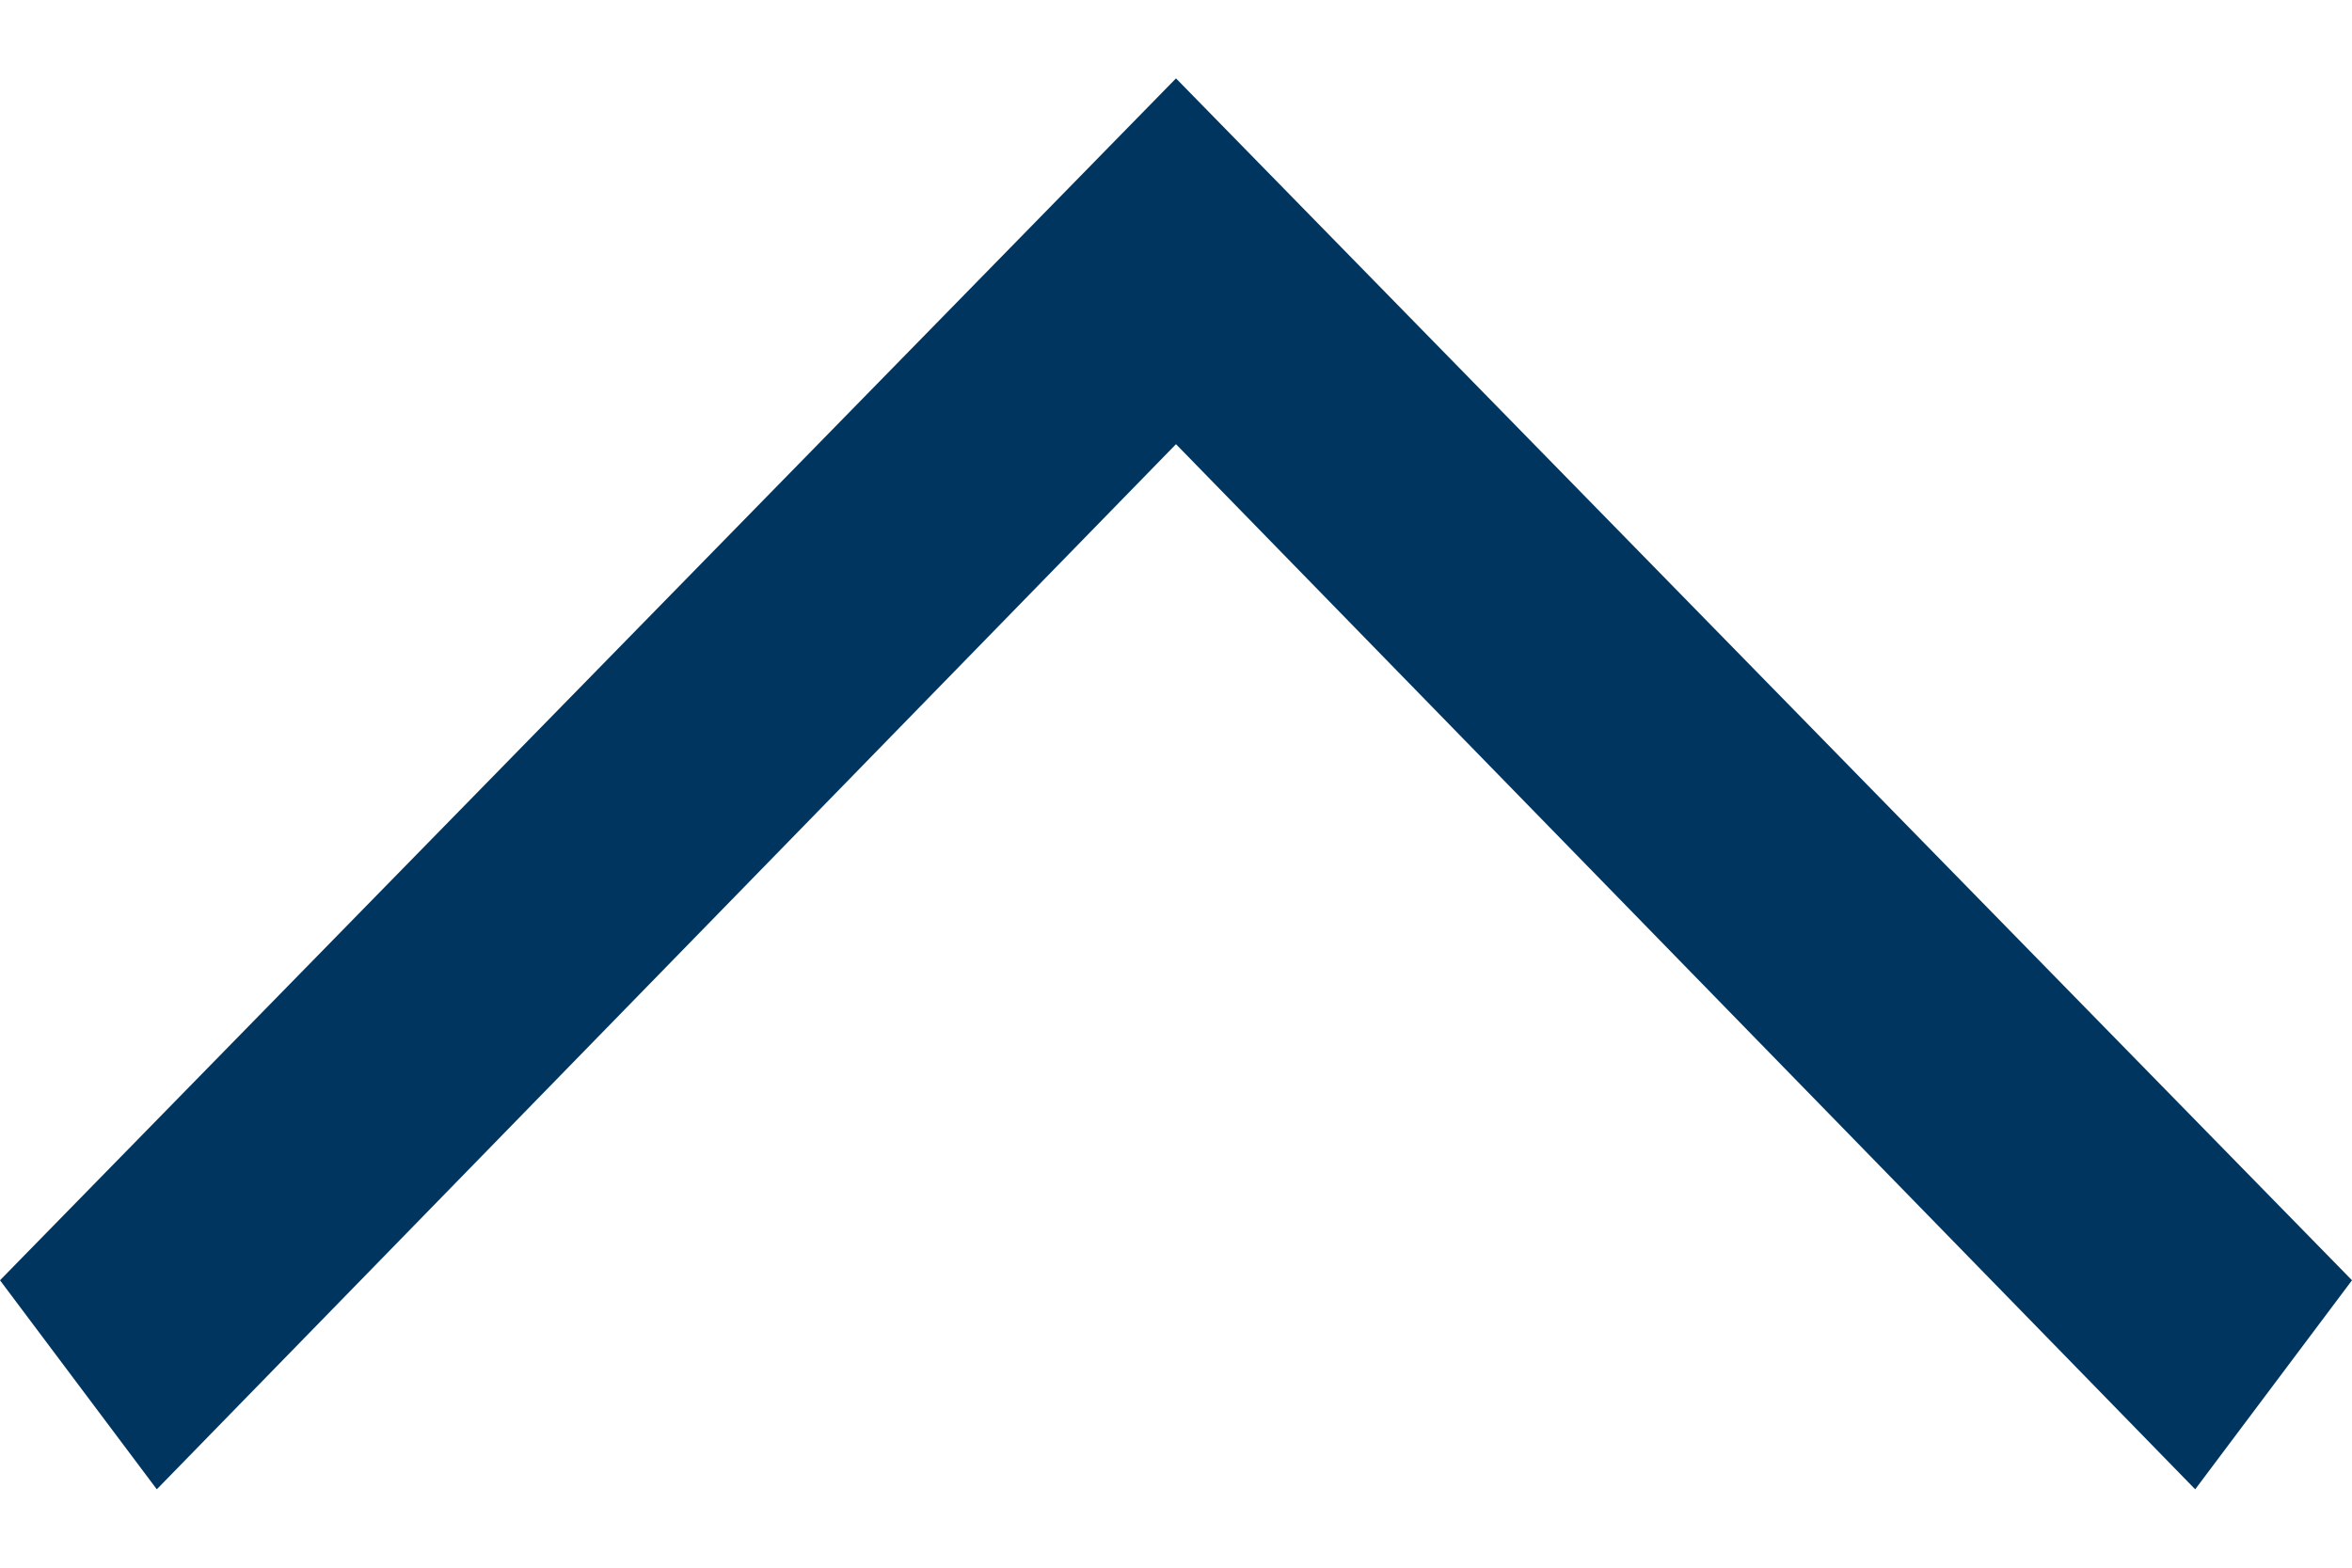 <?xml version="1.0" encoding="utf-8"?>
<!-- Generator: Adobe Illustrator 24.0.3, SVG Export Plug-In . SVG Version: 6.00 Build 0)  -->
<svg version="1.1" id="レイヤー_1" xmlns="http://www.w3.org/2000/svg" xmlns:xlink="http://www.w3.org/1999/xlink" x="0px"
	 y="0px" width="9px" height="6px" viewBox="0 0 9 6" style="enable-background:new 0 0 9 6;" xml:space="preserve">
<style type="text/css">
	.st0{fill-rule:evenodd;clip-rule:evenodd;fill:#00355F;}
</style>
<polygon class="st0" points="4.5,0.3 9,4.9 8.4,5.7 4.5,1.7 0.6,5.7 0,4.9 "/>
</svg>
